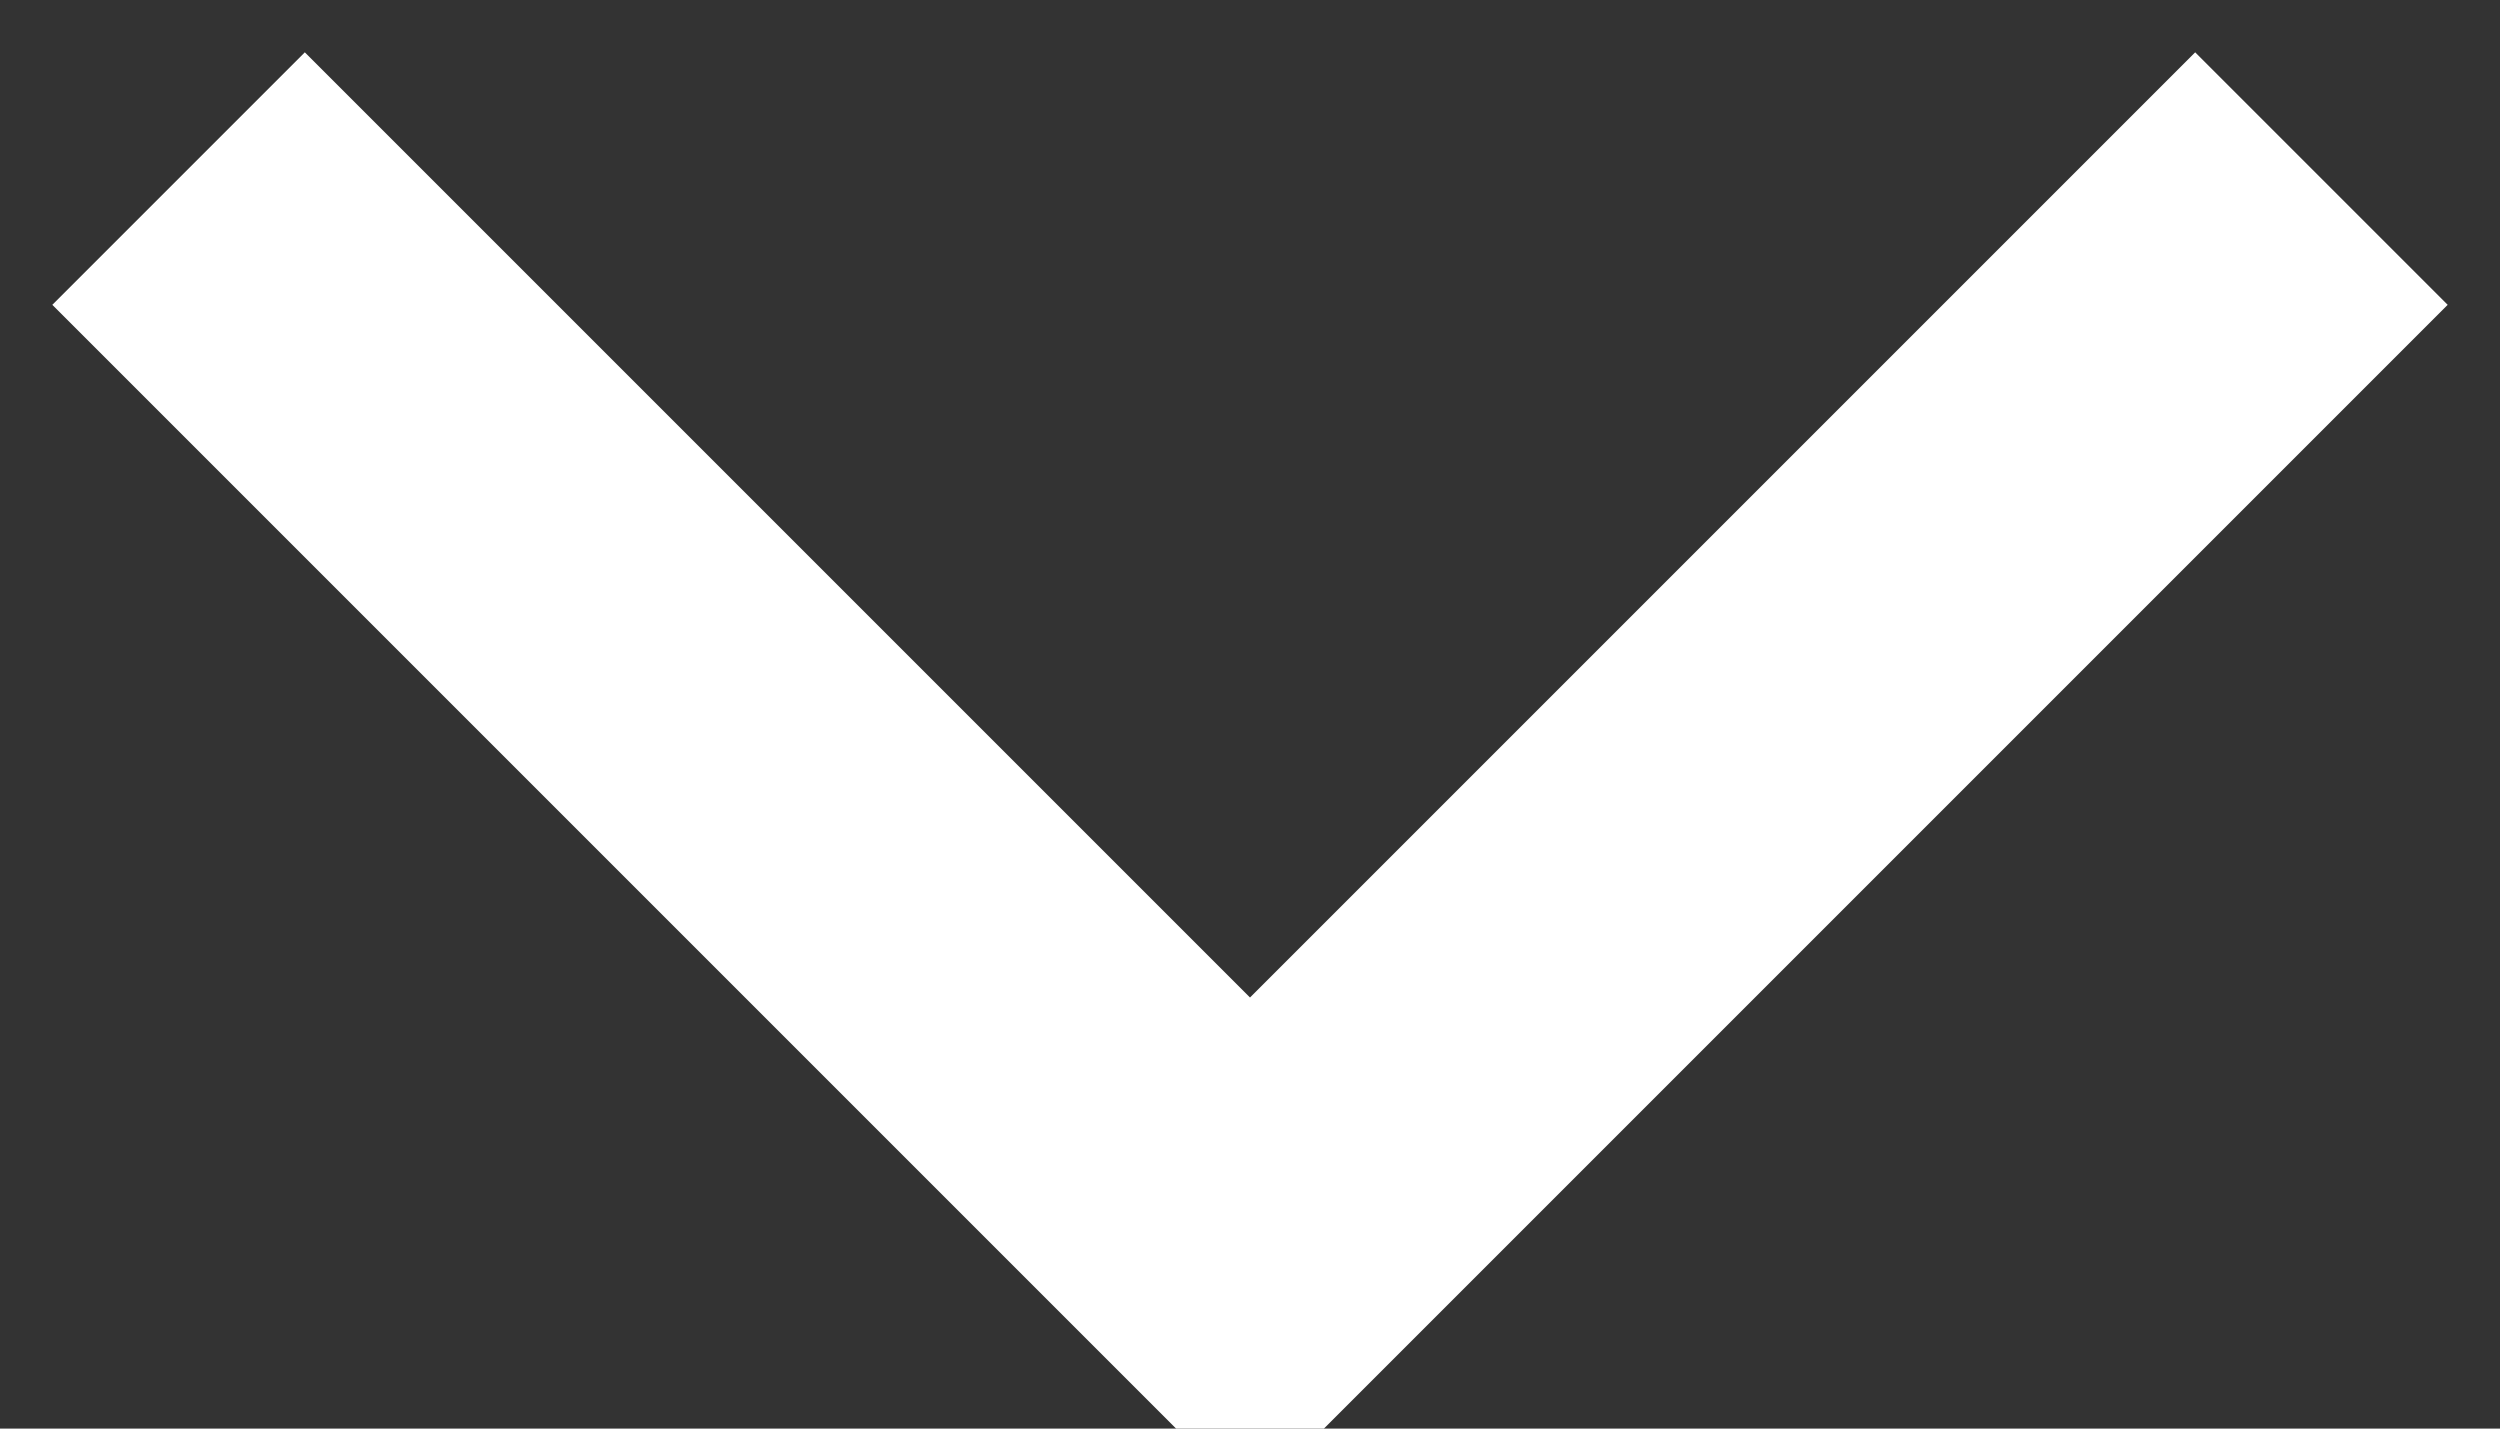 <svg xmlns="http://www.w3.org/2000/svg" xmlns:xlink="http://www.w3.org/1999/xlink" fill="none" version="1.1" width="14" height="8" viewBox="0 0 14 8"><rect x="0" y="0" width="14" height="8" fill="#333333" stroke="none"/><g><path d="M7,5.586L1.707,0.293L0.293,1.707L7,8.414L13.707,1.707L12.293,0.293L7,5.586Z" fill-rule="evenodd" fill="#FFFFFF" fill-opacity="1"/></g></svg>